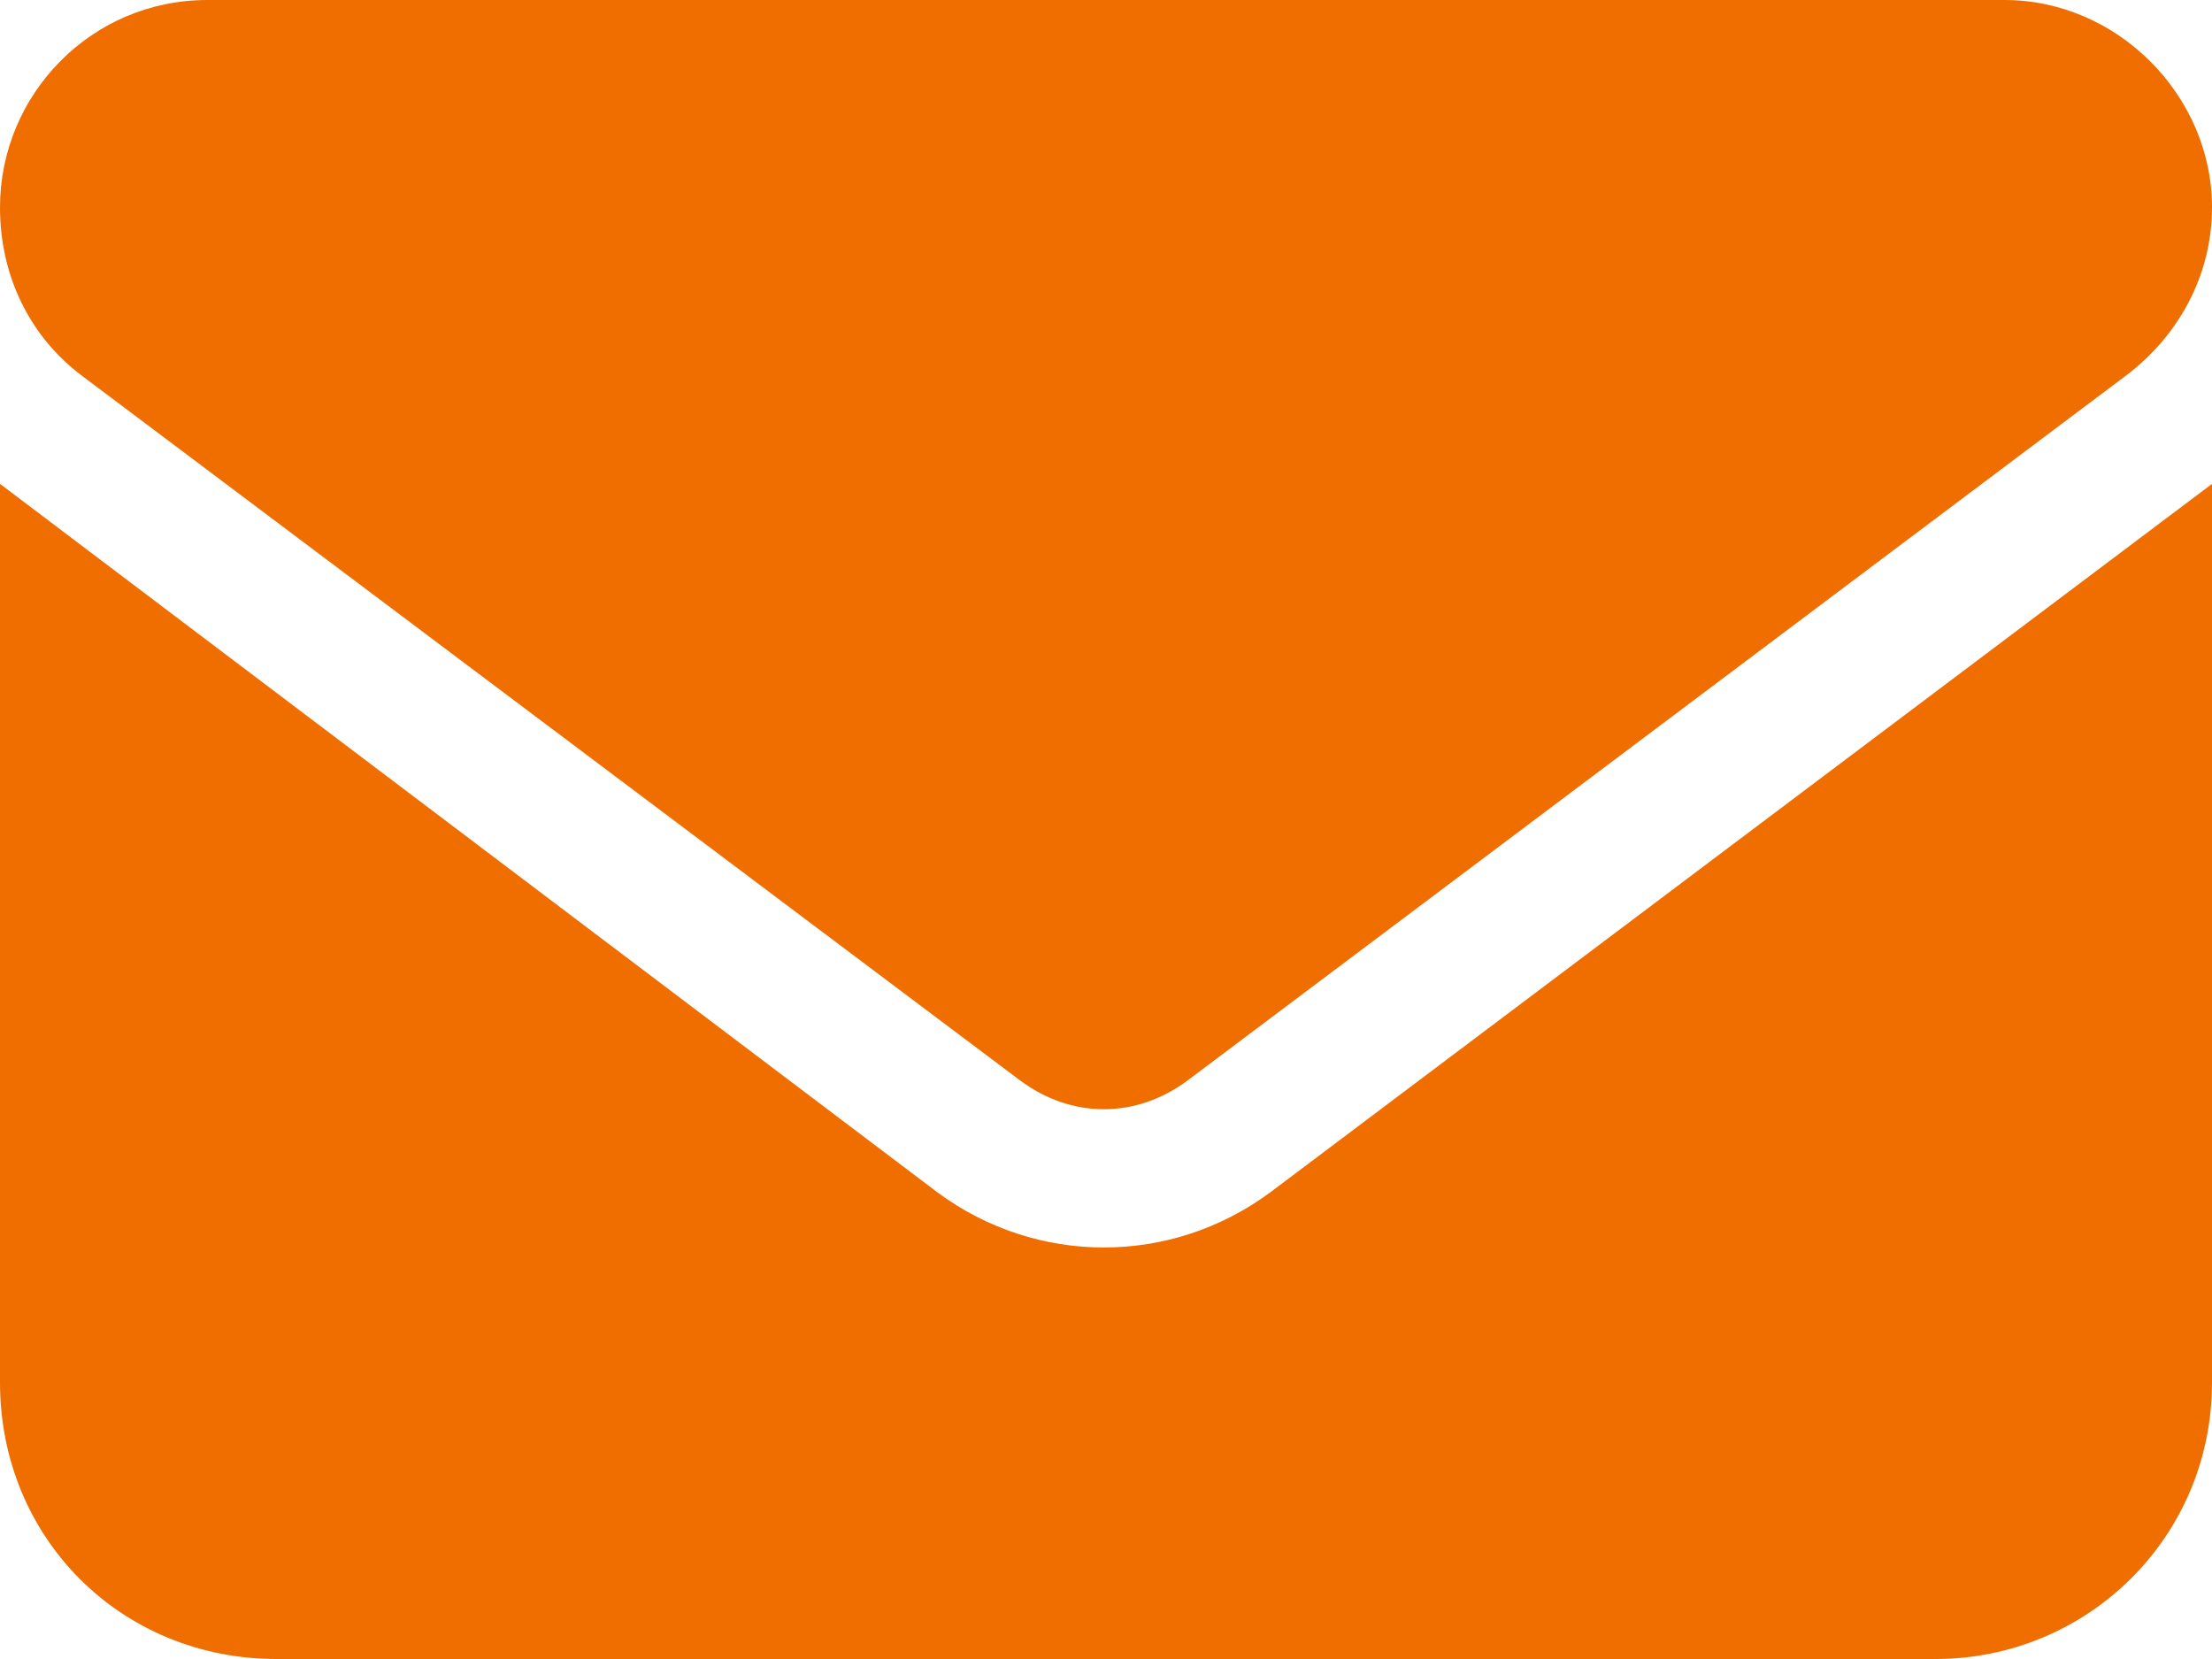 <svg width="256" height="192" viewBox="0 0 256 192" fill="none" xmlns="http://www.w3.org/2000/svg">
<g clip-path="url(#clip0_1_2)">
<path d="M24 0H232C245 0 256 11 256 24C256 32 252 39 246 43.5L137.5 125C131.5 129.5 124 129.5 118 125L9.5 43.5C3.5 39 0 32 0 24C0 11 10.5 0 24 0ZM0 56L108.5 138C120 146.5 135.5 146.5 147 138L256 56V160C256 178 241.5 192 224 192H32C14 192 0 178 0 160V56Z" fill="#F06E00"/>
</g>
<defs>
<clipPath id="clip0_1_2">
<rect width="256" height="192" fill="white"/>
</clipPath>
</defs>
</svg>

